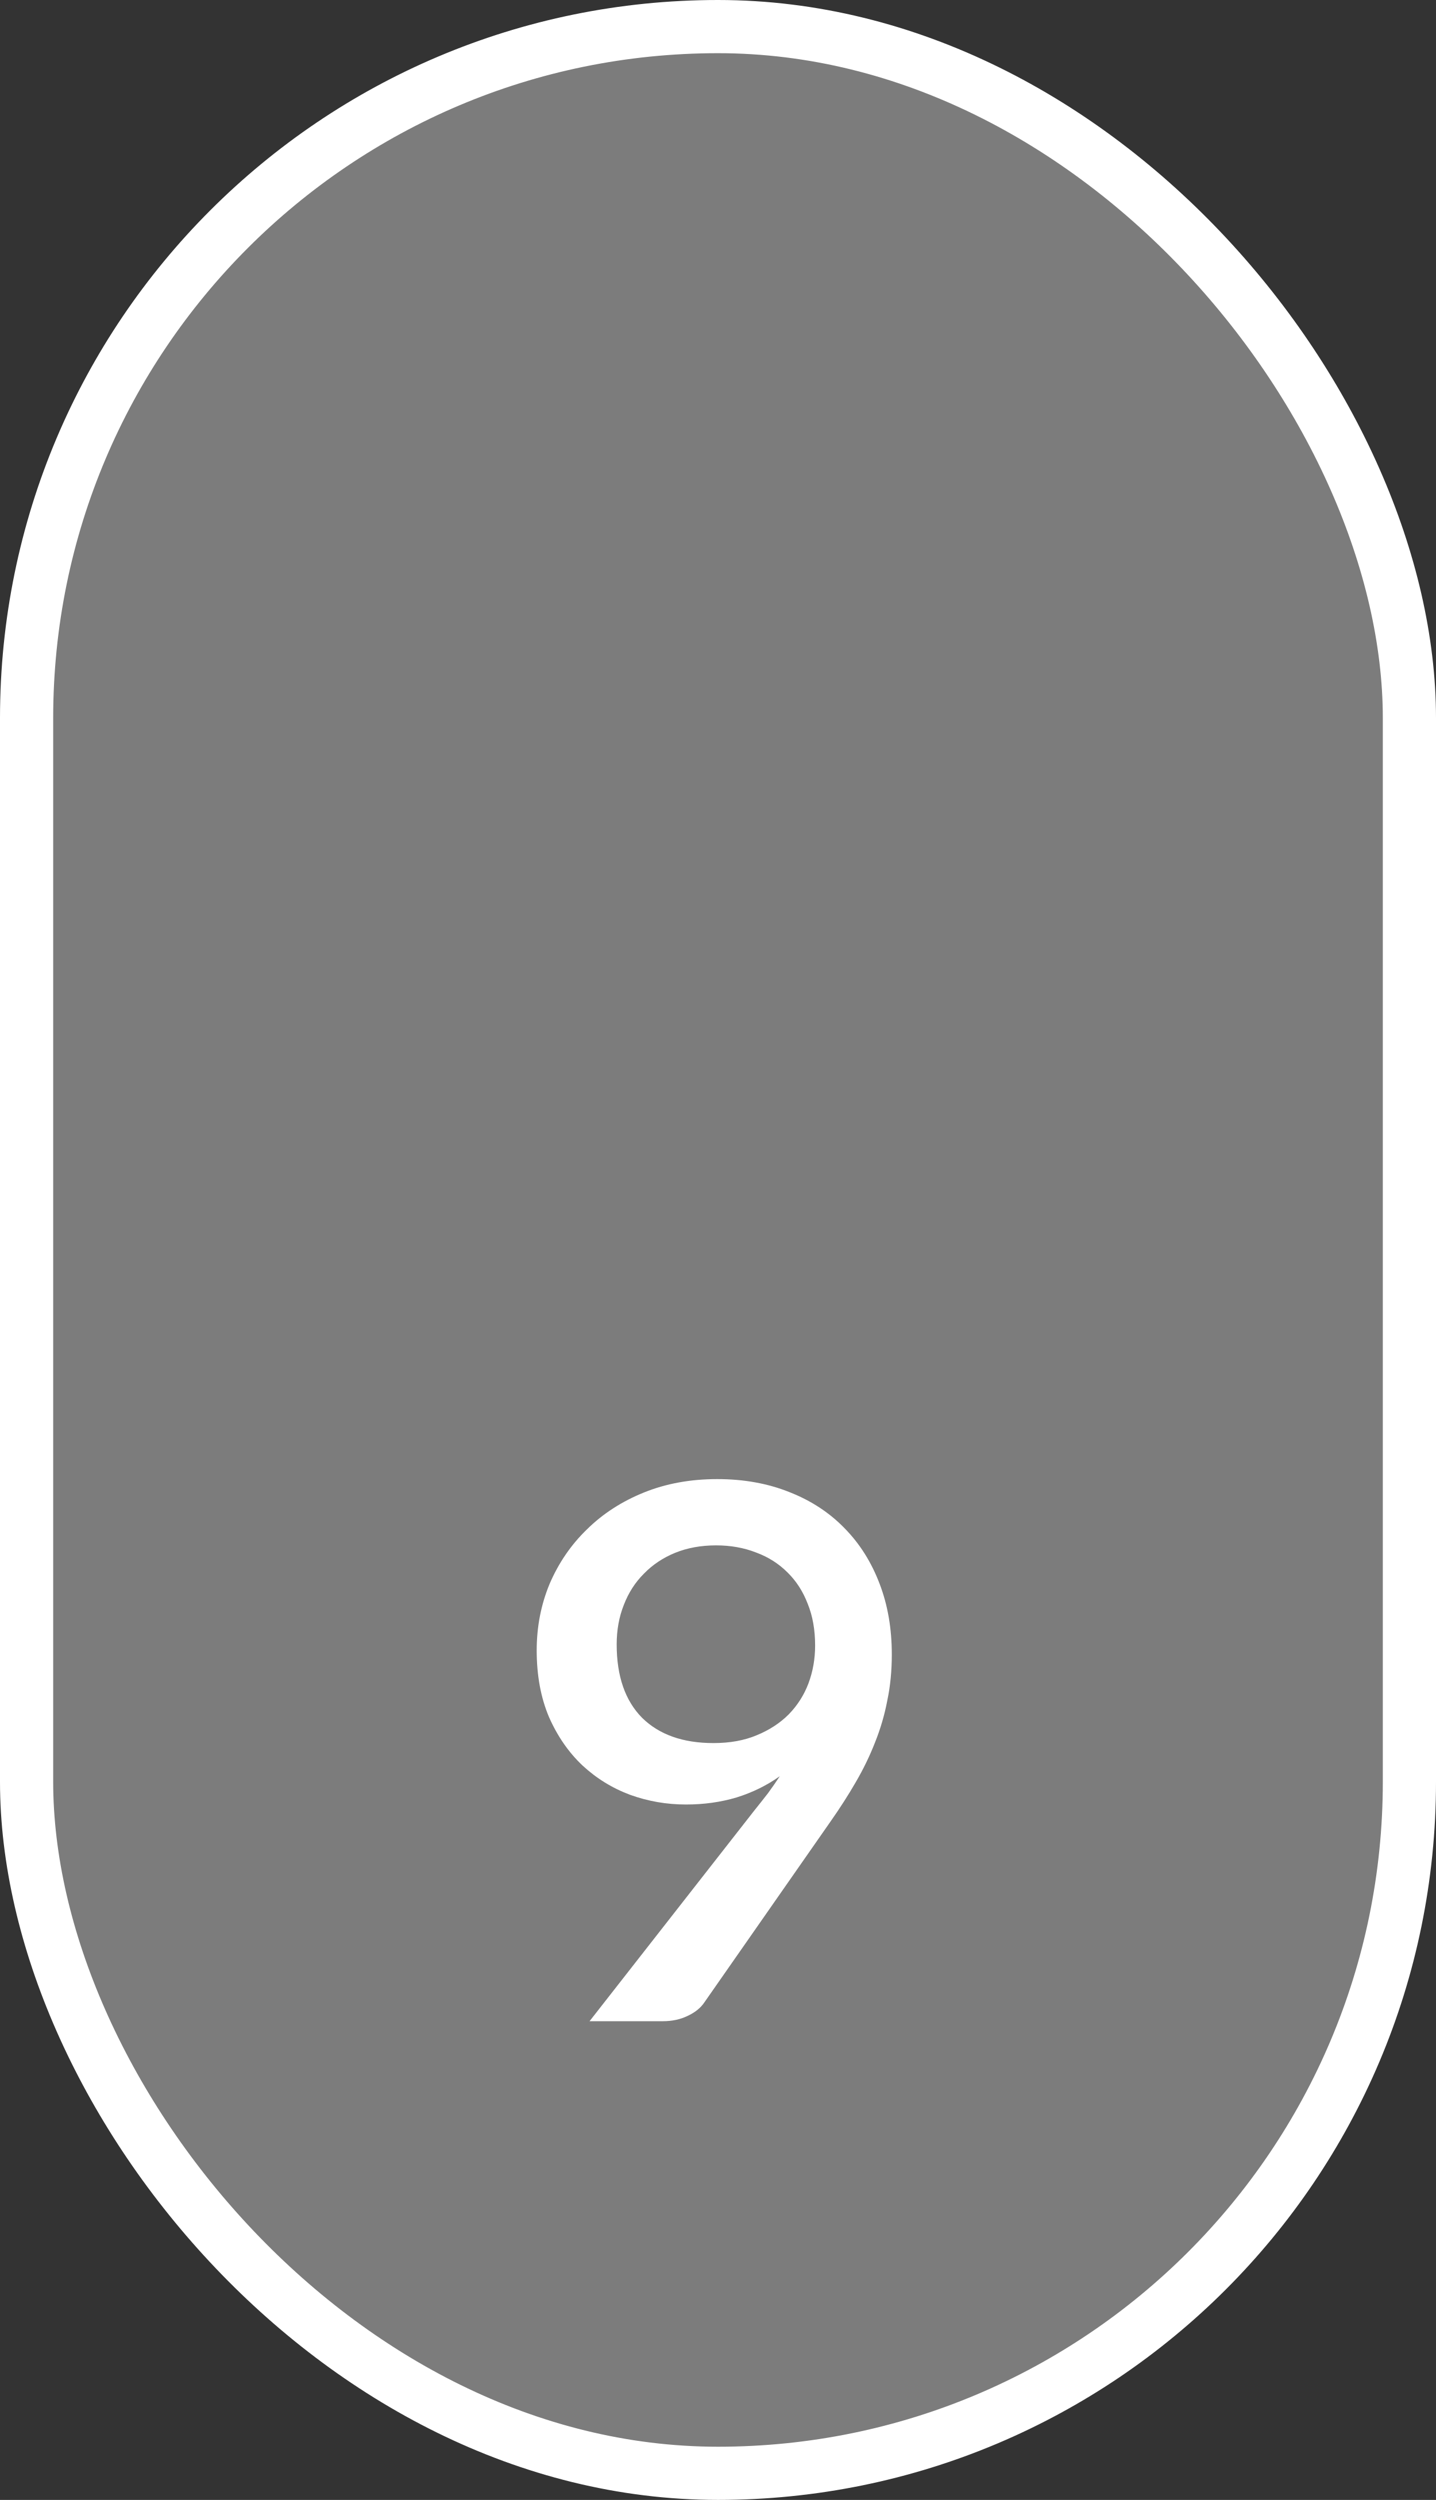 <?xml version="1.0" encoding="UTF-8"?> <svg xmlns="http://www.w3.org/2000/svg" width="27" height="47" viewBox="0 0 27 47" fill="none"><rect x="0" y="0" width="27" height="47" fill="#333333" stroke="none"/><rect x="0.5" y="0.5" width="26" height="46" rx="13" fill="#C6C6C6" fill-opacity="0.5" stroke="white"></rect><path d="M11.595 30.916C11.595 31.513 11.754 31.973 12.072 32.295C12.393 32.612 12.841 32.771 13.415 32.771C13.723 32.771 13.994 32.722 14.227 32.624C14.466 32.526 14.666 32.395 14.829 32.232C14.993 32.064 15.117 31.87 15.2 31.651C15.284 31.427 15.326 31.189 15.326 30.937C15.326 30.643 15.28 30.382 15.187 30.153C15.098 29.92 14.97 29.721 14.802 29.558C14.638 29.395 14.442 29.271 14.213 29.187C13.985 29.098 13.735 29.054 13.464 29.054C13.18 29.054 12.923 29.101 12.694 29.194C12.466 29.287 12.27 29.418 12.107 29.586C11.943 29.749 11.817 29.945 11.729 30.174C11.64 30.398 11.595 30.645 11.595 30.916ZM14.178 34.045C14.272 33.928 14.358 33.819 14.438 33.716C14.517 33.609 14.591 33.501 14.662 33.394C14.419 33.567 14.148 33.7 13.85 33.793C13.551 33.882 13.233 33.926 12.898 33.926C12.534 33.926 12.184 33.865 11.848 33.744C11.511 33.618 11.213 33.434 10.951 33.191C10.69 32.944 10.48 32.64 10.322 32.281C10.168 31.917 10.091 31.499 10.091 31.028C10.091 30.585 10.172 30.167 10.335 29.775C10.504 29.383 10.737 29.042 11.036 28.753C11.334 28.459 11.691 28.228 12.107 28.06C12.522 27.892 12.982 27.808 13.486 27.808C13.985 27.808 14.438 27.89 14.844 28.053C15.249 28.212 15.595 28.438 15.88 28.732C16.164 29.021 16.384 29.369 16.538 29.775C16.692 30.176 16.768 30.62 16.768 31.105C16.768 31.408 16.741 31.695 16.684 31.966C16.633 32.237 16.556 32.5 16.453 32.757C16.355 33.009 16.234 33.259 16.09 33.506C15.95 33.749 15.791 33.996 15.614 34.248L13.241 37.65C13.171 37.753 13.066 37.837 12.925 37.902C12.79 37.967 12.636 38 12.463 38H11.085L14.178 34.045Z" fill="white"></path></svg> 